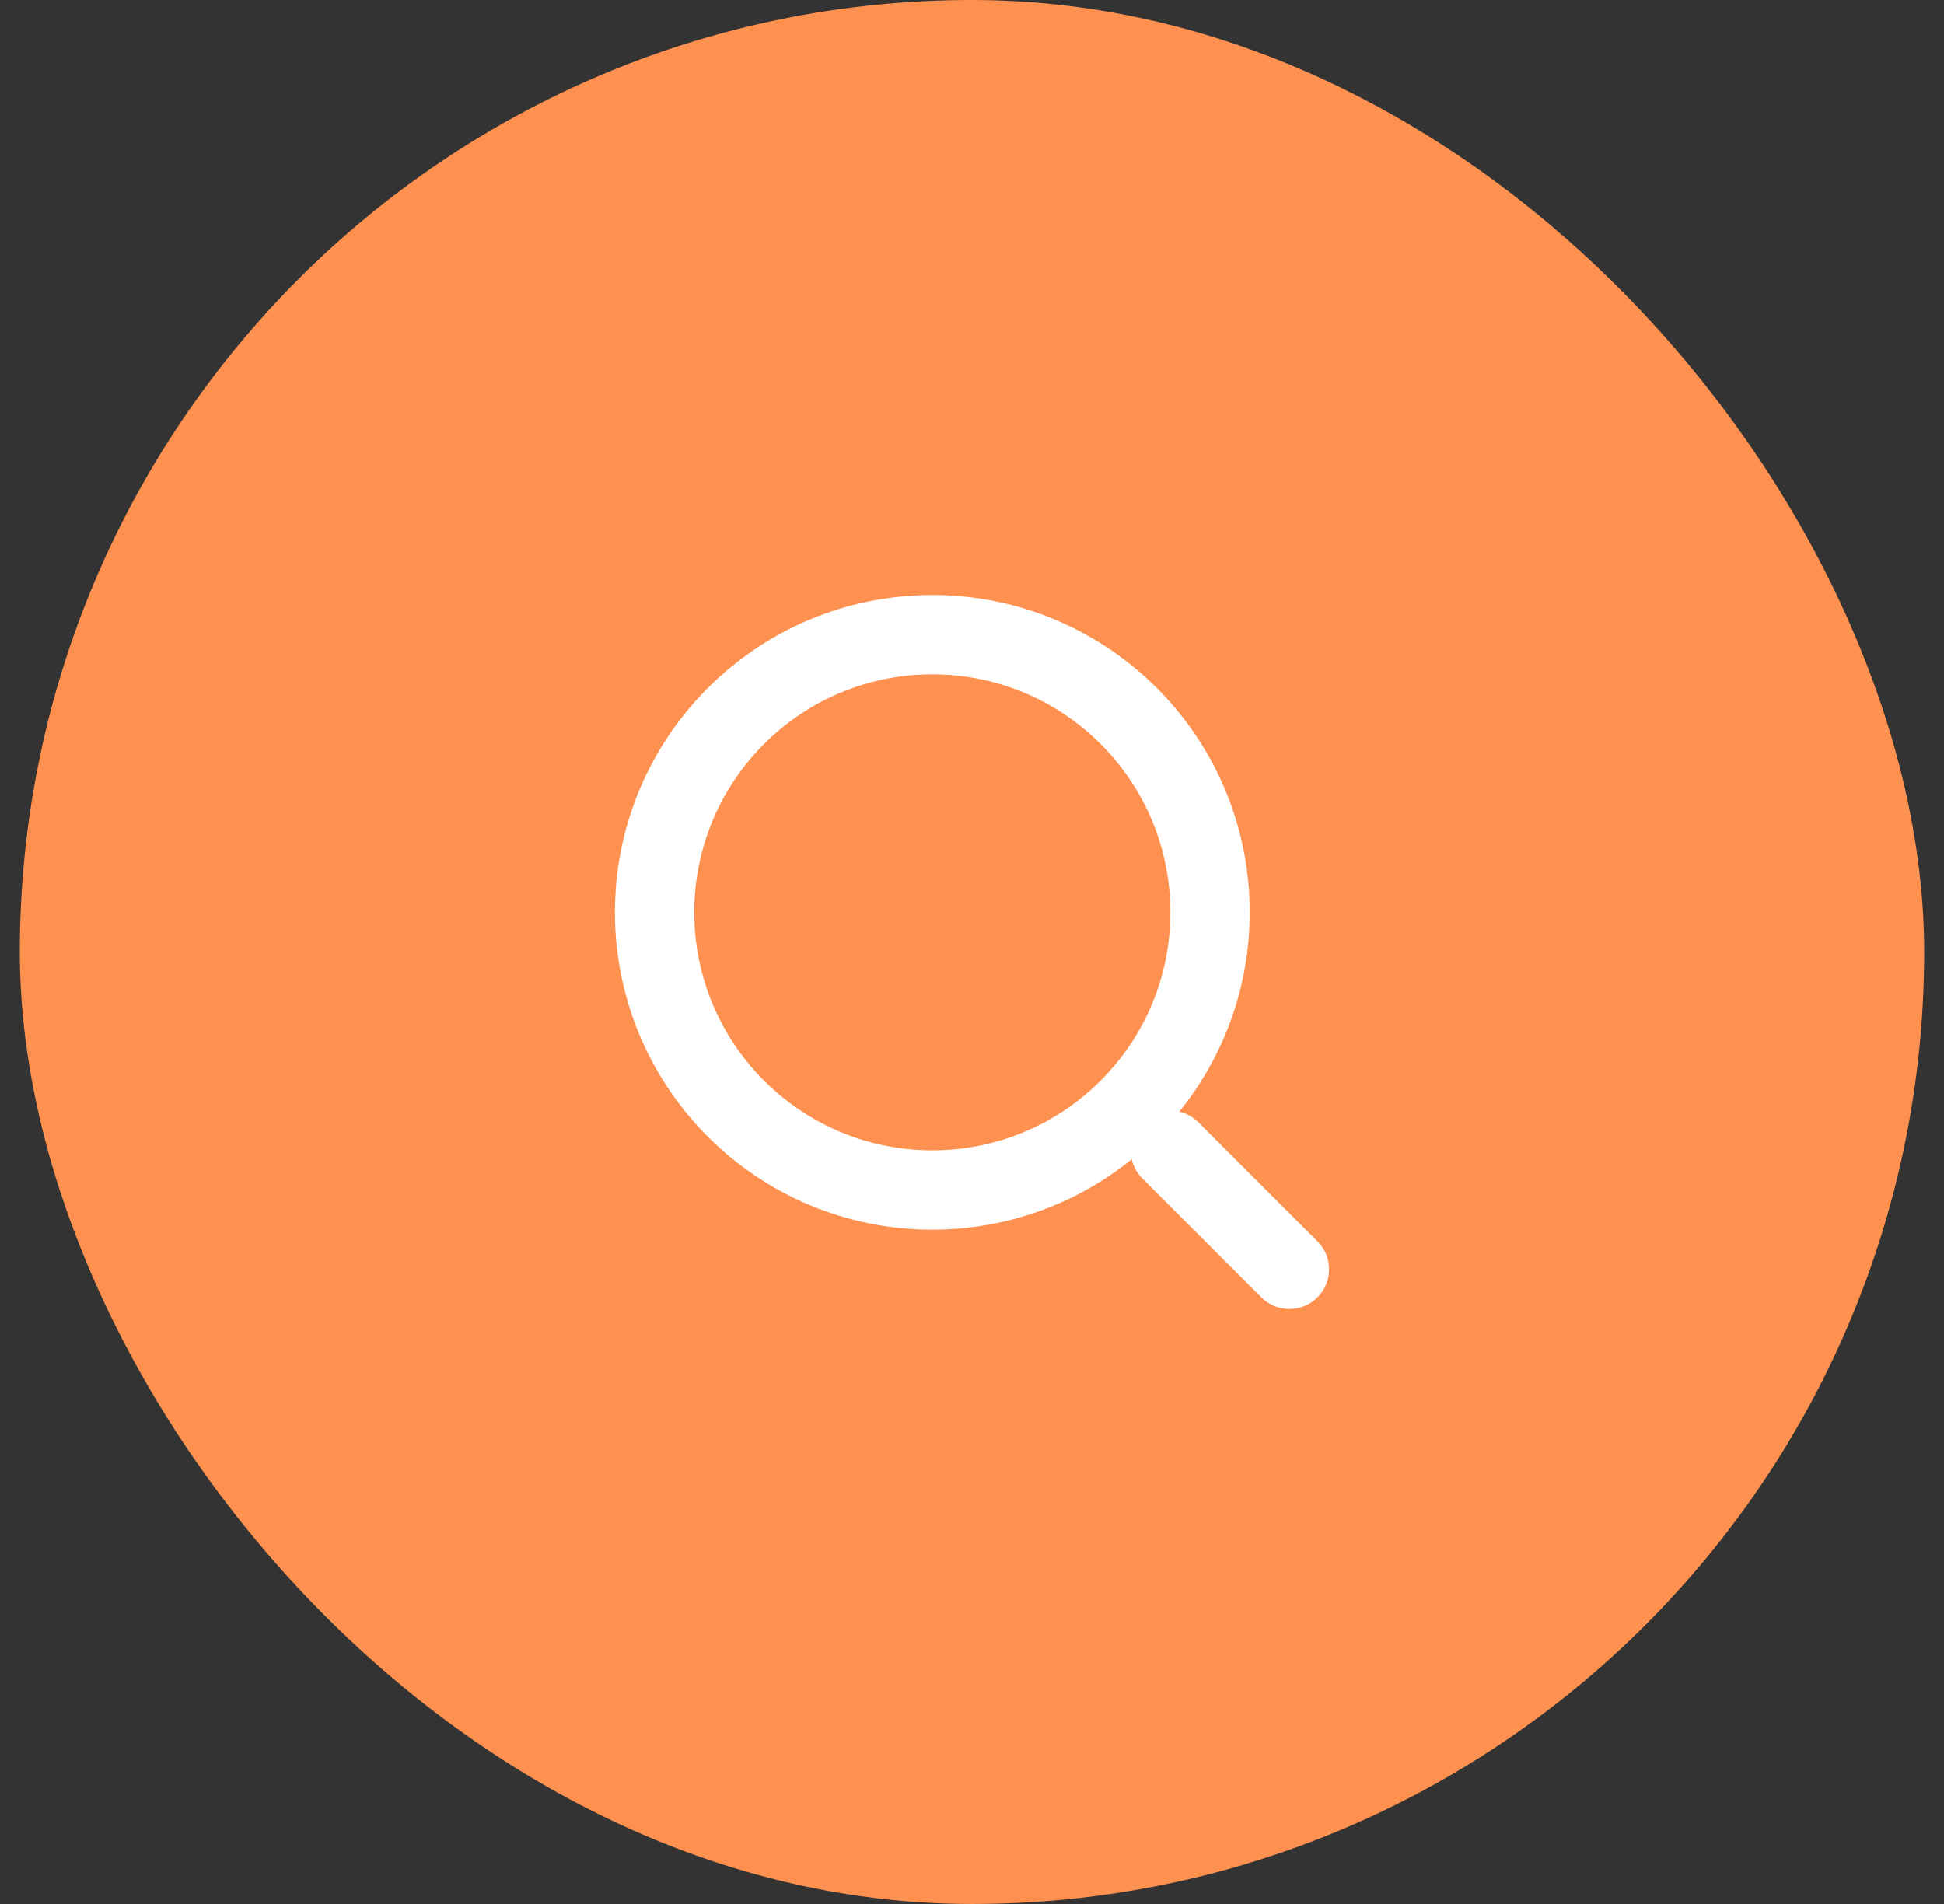 <svg width="49" height="48" viewBox="0 0 49 48" fill="none" xmlns="http://www.w3.org/2000/svg">
  <rect x="0" y="0" width="49" height="48" fill="#333333" stroke="none"/>
  <rect x="1" y="0.5" width="47" height="47" rx="23.5" fill="#FF9150"/>
  <circle cx="23.5" cy="23" r="7" stroke="white" stroke-width="2"/>
  <path d="M32.5 32L29.5 29" stroke="white" stroke-width="2" stroke-linecap="round"/>
  <rect x="1" y="0.5" width="47" height="47" rx="23.5" stroke="#FF9150"/>
</svg>
